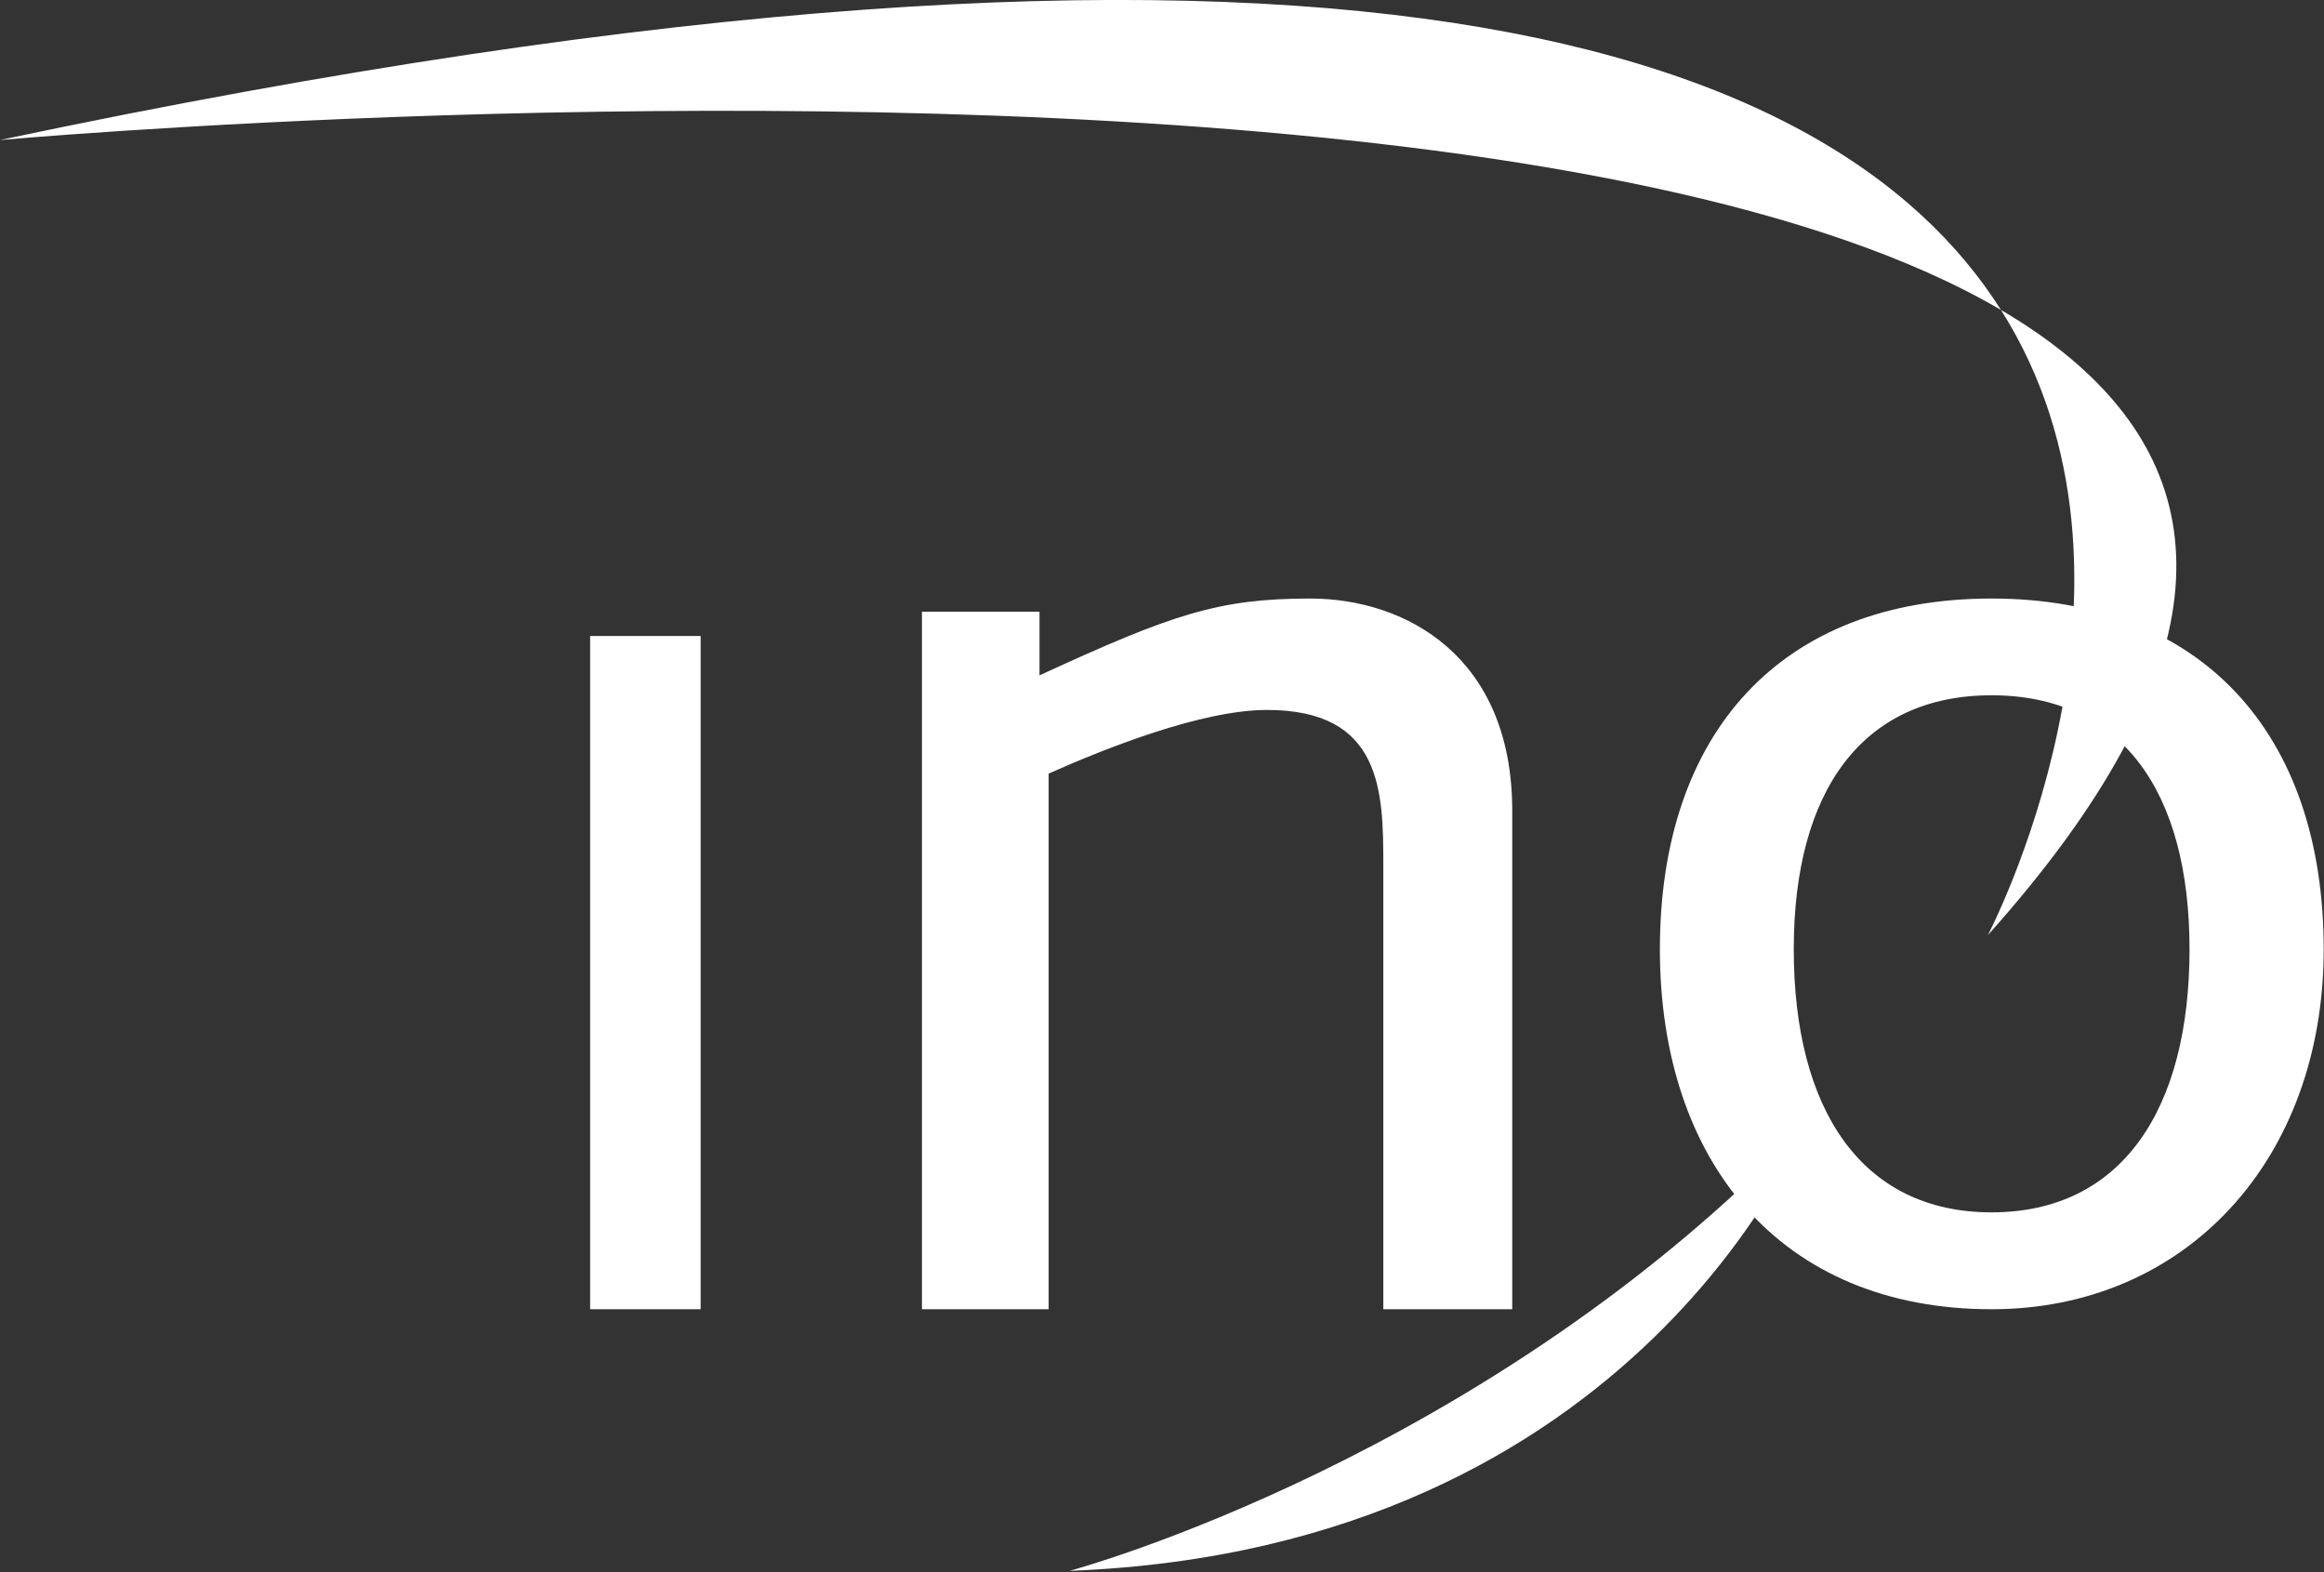 <svg version="1.2" xmlns="http://www.w3.org/2000/svg" viewBox="0 0 1552 1050" width="1552" height="1050">
	<rect x="0" y="0" width="1552" height="1050" fill="#333333" stroke="none"/>
	<title>INGN</title>
	<style>
		.s0 { fill: #ffffff } 
	</style>
	<g id="g3">
		<path id="path1" fill-rule="evenodd" class="s0" d="m1207 749.4c0 0-110.3 284.8-492.7 299.6 0 0 279.4-74.9 492.7-299.6z"/>
		<path id="path2" fill-rule="evenodd" class="s0" d="m467.9 424.7v449.6h-73.8v-449.6zm455.9 449.6v-296.6c0-49.6-1-103.6-77.7-103.6-43.5 0-107.6 25.5-145.8 42.5v357.7h-84.6v-465.8h78.5v42.5c88.6-40.8 119.5-51.3 180.8-51.3 64 0 134.9 38.8 134.9 141.7v332.9zm406.2 0c-141.3 0-221.5-99.1-221.5-240.4 0-144.6 81-234.2 221.5-234.2 139.8 0 221.8 89.6 221.8 234.2 0 140.5-92.1 240.4-221.8 240.4zm0-410c-86.1 0-132.1 63.6-132.1 169.6 0 106.8 45.1 175.7 132.1 175.7 87.1 0 132.2-68.9 132.2-175.7 0-106-45.9-169.6-132.2-169.6z"/>
		<path id="path3" fill-rule="evenodd" class="s0" d="m0 93.5c0 0 1960.6-176.3 1327.5 531 0 0 480-913.3-1327.5-531z"/>
	</g>
</svg>
